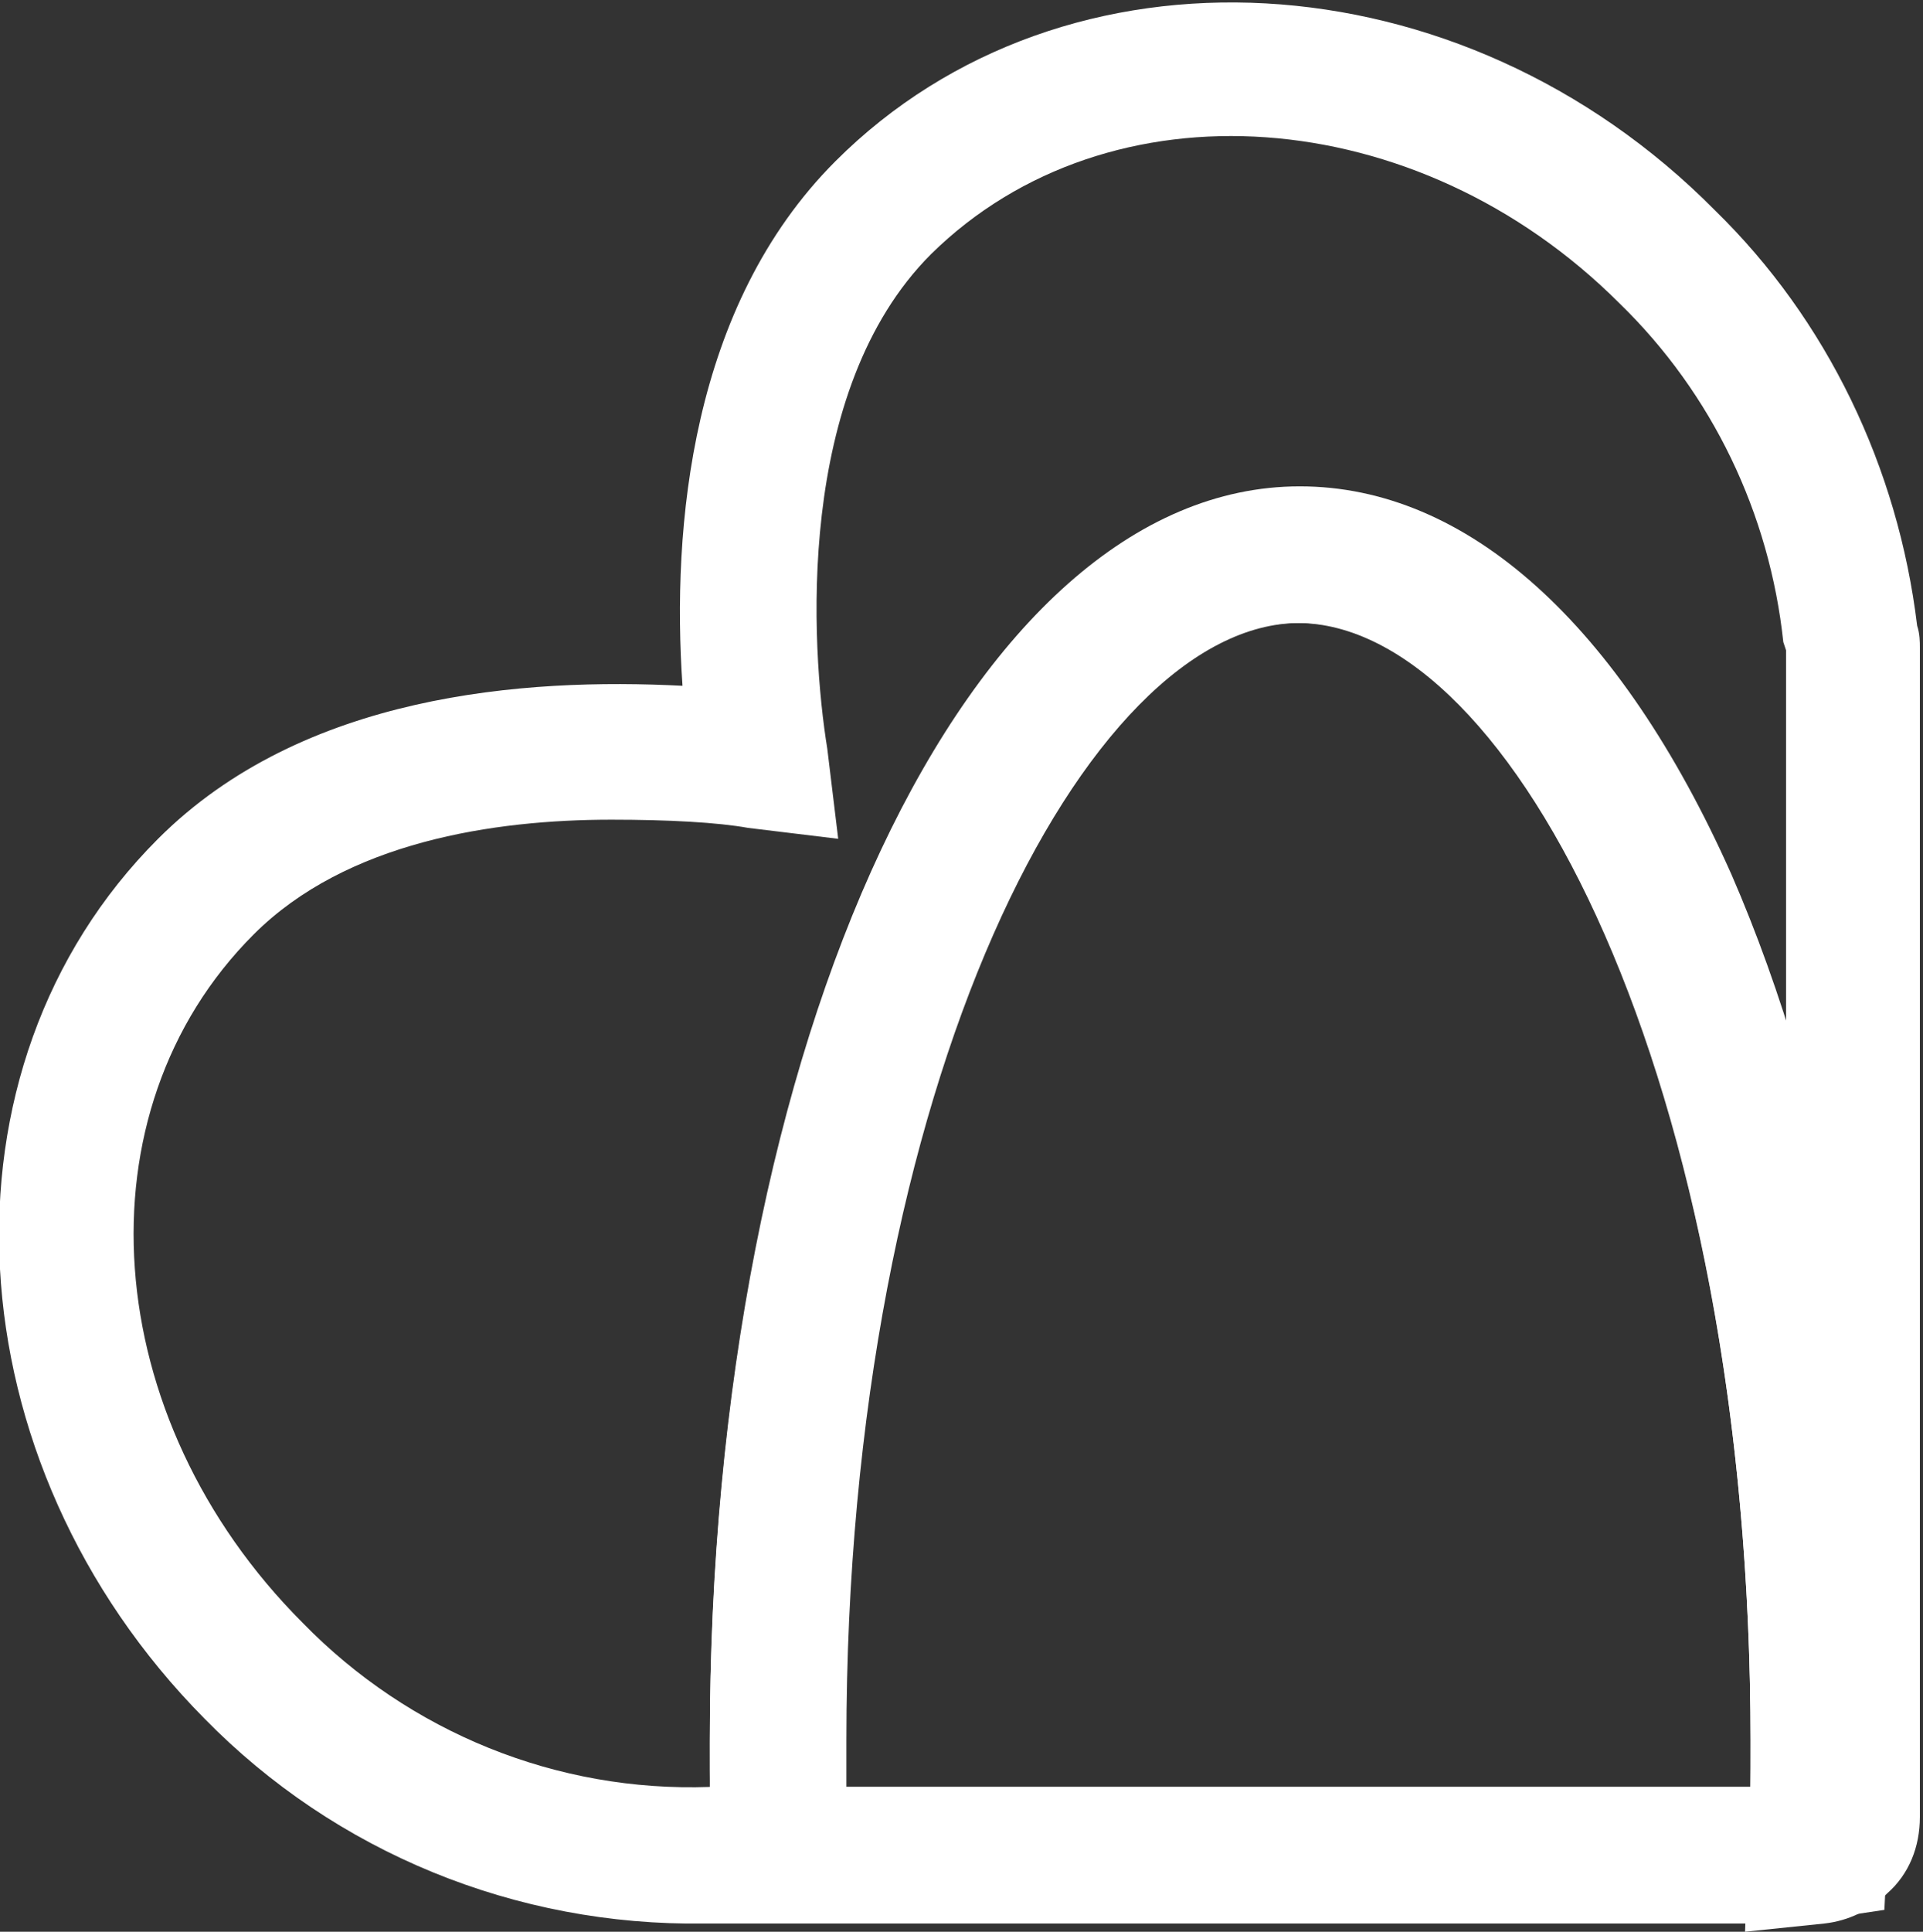 <svg version="1.1" baseProfile="tiny" id="Layer_1" xmlns="http://www.w3.org/2000/svg" xmlns:xlink="http://www.w3.org/1999/xlink"
	 x="0px" y="0px" viewBox="0 0 70.4 70.7" xml:space="preserve">
<rect x="0" y="0" width="70.4" height="70.7" fill="#333333" stroke="none"/>
<g id="Group_33" transform="translate(263.486 -272.5)">
	<g id="Path_53">
		<path fill="#ffffff" d="M-199.6,343.2l0.1-3c0.1-1.3,0.1-2.7,0.1-4c0-24.1-8.7-40.9-16.6-40.9s-16.6,16.8-16.6,40.9
			c0,1.4,0,2.7,0.1,4.1l0.1,2.6h-4.7c-0.2,0-0.4,0-0.6,0c-6.9,0.1-13.5-2.6-18.3-7.5c-9.3-9.4-10.1-23.8-1.7-32.2
			c5.3-5.3,13.4-5.9,19.2-5.6c-0.4-5.8,0.3-13.9,5.6-19.2c8.4-8.4,22.9-7.6,32.2,1.8c4.1,4,6.7,9.4,7.4,15.2
			c0.1,0.3,0.1,0.6,0.1,0.8c0,0.4,0,0.8,0,1.2l0,0.4l0,41.2c0,1.1-0.4,2.1-1.2,2.8c-0.6,0.6-1.4,1-2.3,1.1L-199.6,343.2z
			 M-198.1,338.8C-198.1,338.8-198.1,338.8-198.1,338.8L-198.1,338.8z M-241.1,302.5c-4.3,0-9.7,0.8-13.1,4.2
			c-6.5,6.5-5.7,17.7,1.8,25.2c3.9,4,9.3,6.2,14.9,6c0-0.5,0-1.1,0-1.6c0-25.7,9.5-45.9,21.6-45.9c7.5,0,13.9,7.7,17.8,19.6l0-12.8
			c0-0.3,0-0.6,0-0.9l-0.1-0.3c-0.5-4.7-2.6-9.1-6-12.4c-7.4-7.4-18.7-8.2-25.2-1.8c-5,5-4.4,14.4-3.8,18.1l0.4,3.3l-3.3-0.4
			C-237.2,302.6-239,302.5-241.1,302.5z"/>
	</g>
	<g id="Path_54">
		<path fill="#ffffff" d="M-234.9,342.9l0-1.4l-2.4,0.1c0-0.4,0-0.8-0.1-1.1l-0.1-2.6l40.2,0l3-0.5l-0.2,3.1l-2.5,0l0.4,2.3
			c-0.2,0-0.4,0-0.6,0.1L-234.9,342.9z"/>
	</g>
	<g id="Path_55">
		<path fill="#ffffff" d="M-237.3,342.9l-0.1-2.4c-0.1-1.4-0.1-2.9-0.1-4.3c0-25.7,9.5-45.9,21.6-45.9c6.1,0,11.7,5,15.8,14.2
			c3.7,8.5,5.8,19.8,5.8,31.7c0,1.4,0,2.8-0.1,4.2l-0.1,2l-2,0.3c-0.2,0-0.4,0-0.6,0.1L-237.3,342.9z M-215.9,295.3
			c-7.8,0-16.6,16.8-16.6,40.9c0,0.6,0,1.1,0,1.7l33.1,0c0-0.6,0-1.1,0-1.7c0-11.2-1.9-21.8-5.4-29.7
			C-207.9,299.4-211.9,295.3-215.9,295.3z"/>
	</g>
</g>
</svg>
